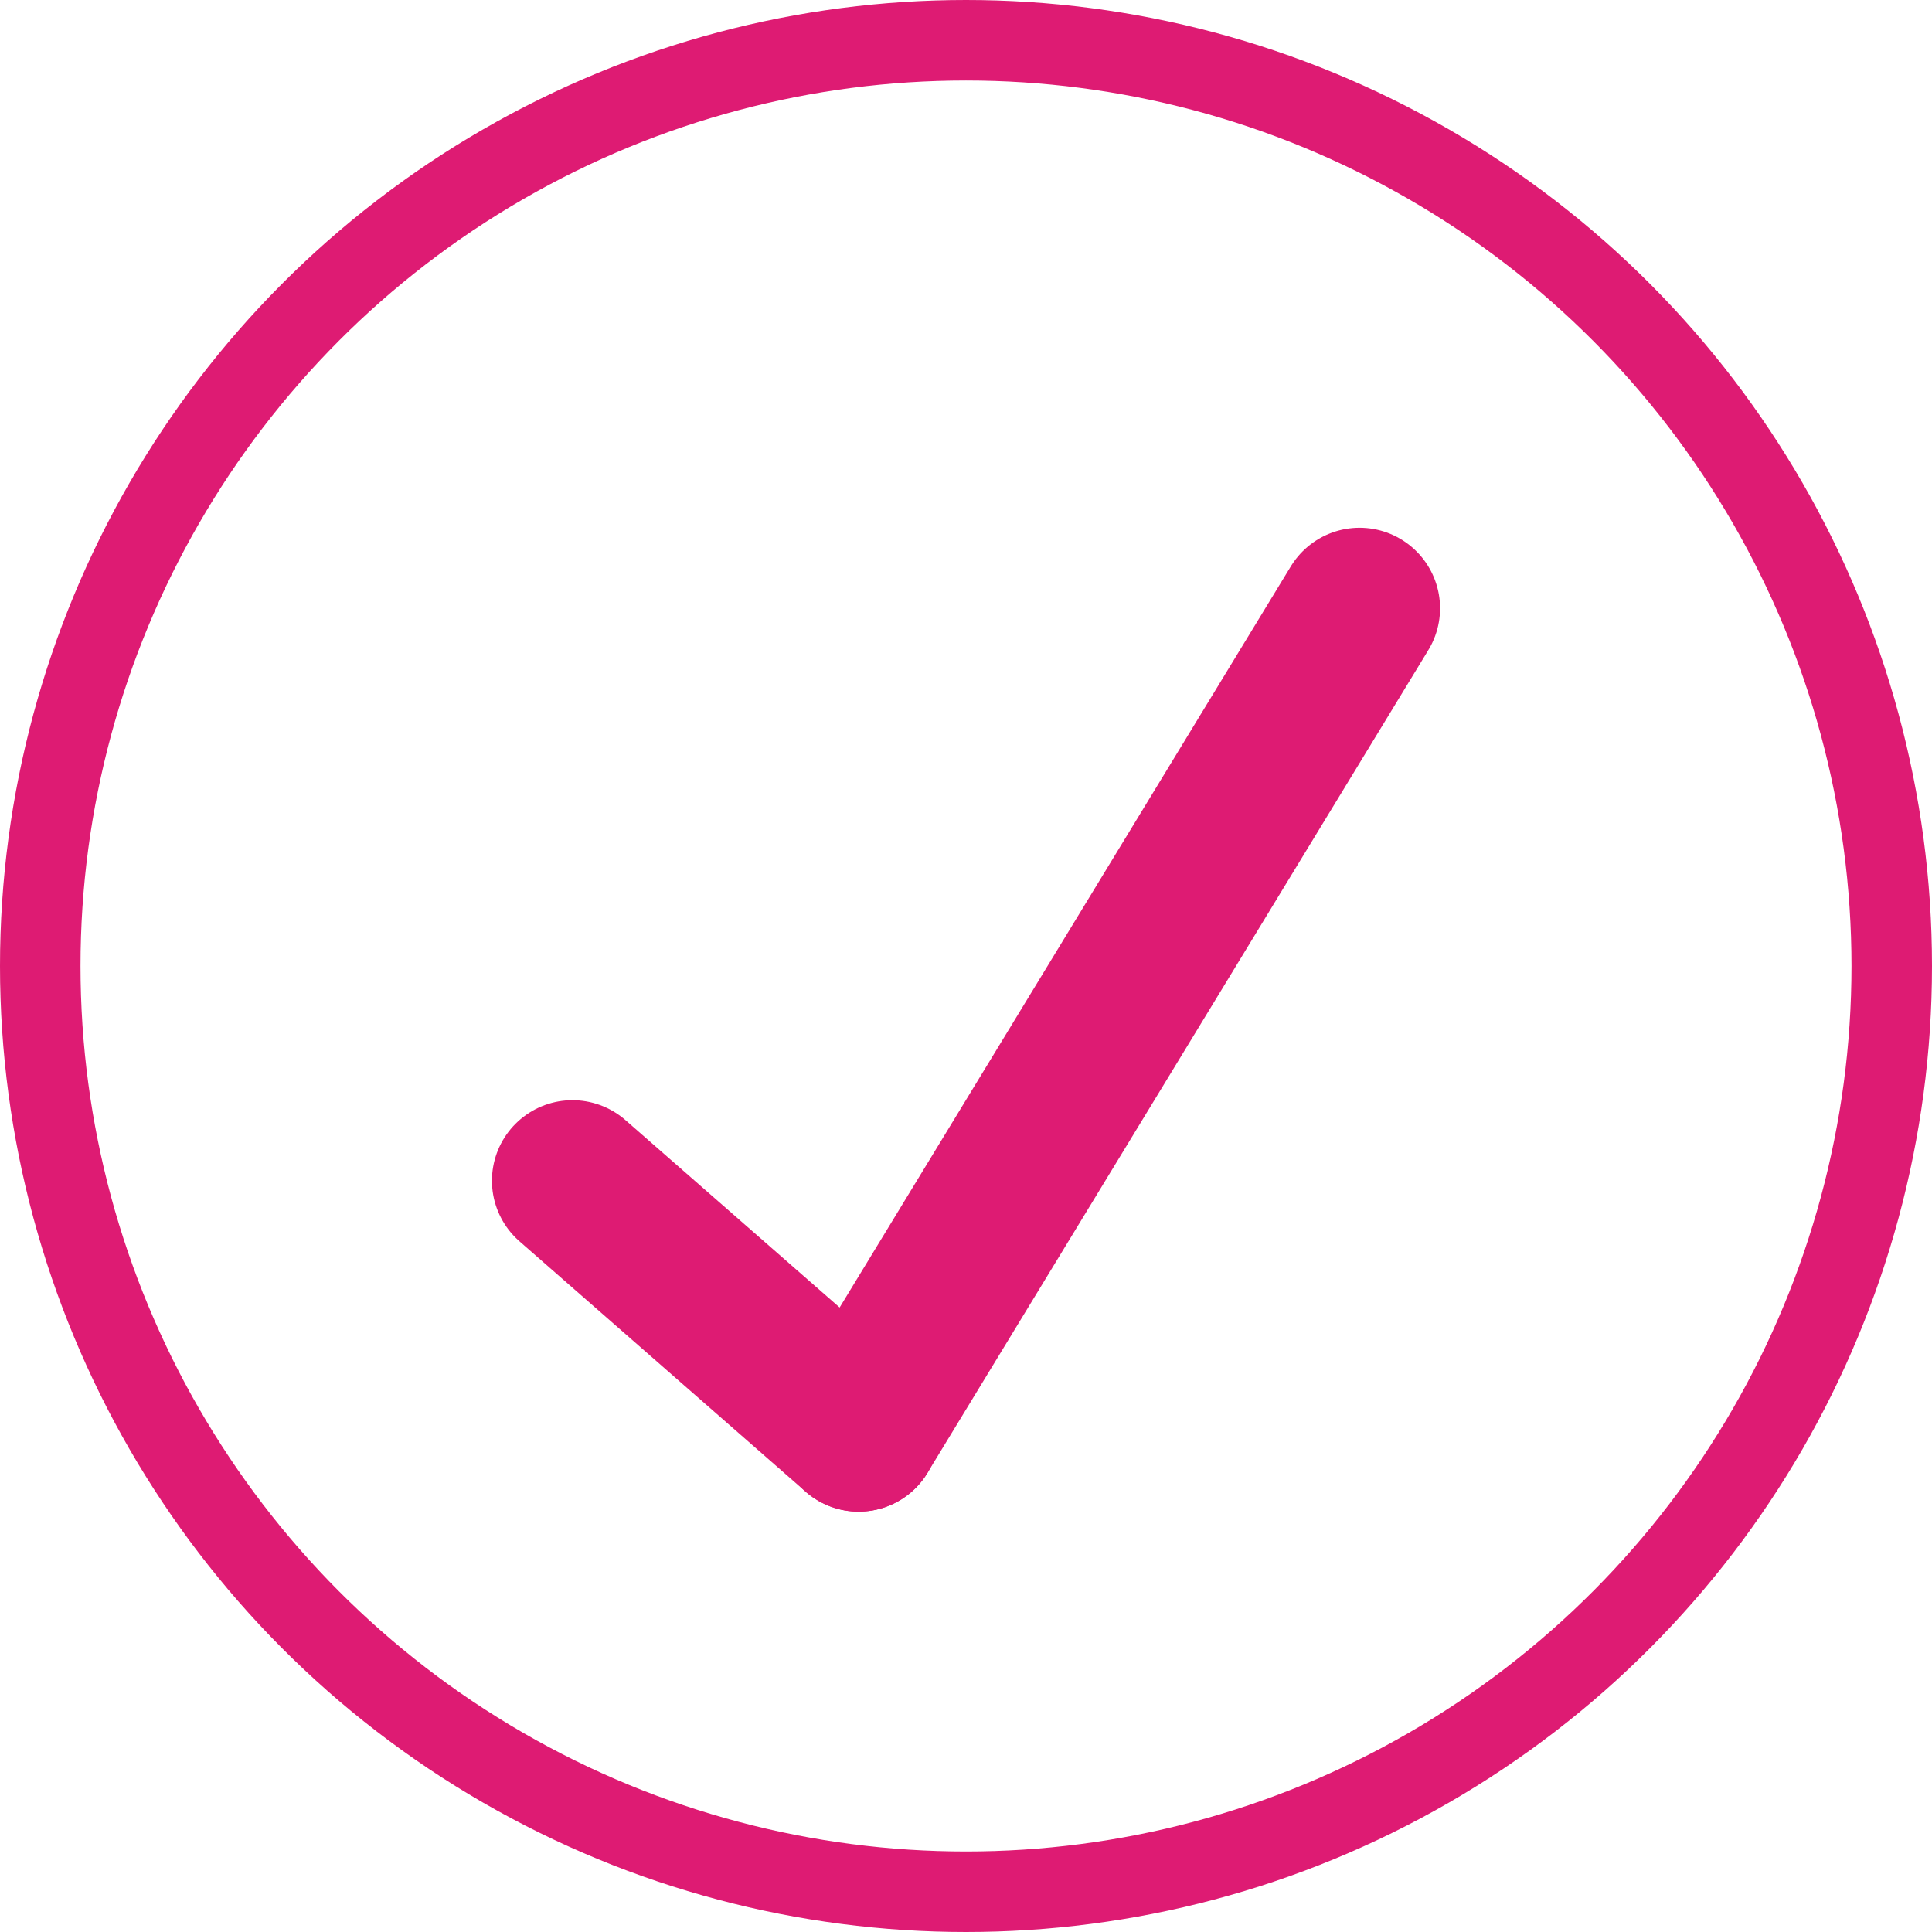 <svg width="24" height="24" viewBox="0 0 24 24" fill="none" xmlns="http://www.w3.org/2000/svg">
<circle cx="12" cy="12" r="11.5" stroke="#DE1B73"/>
<path d="M7.111 14.667L10.667 17.778" stroke="#DE1B73" stroke-width="2" stroke-linecap="round" stroke-linejoin="round"/>
<path d="M16.889 7.556L10.666 17.778" stroke="#DE1B73" stroke-width="2" stroke-linecap="round" stroke-linejoin="round"/>
</svg>
